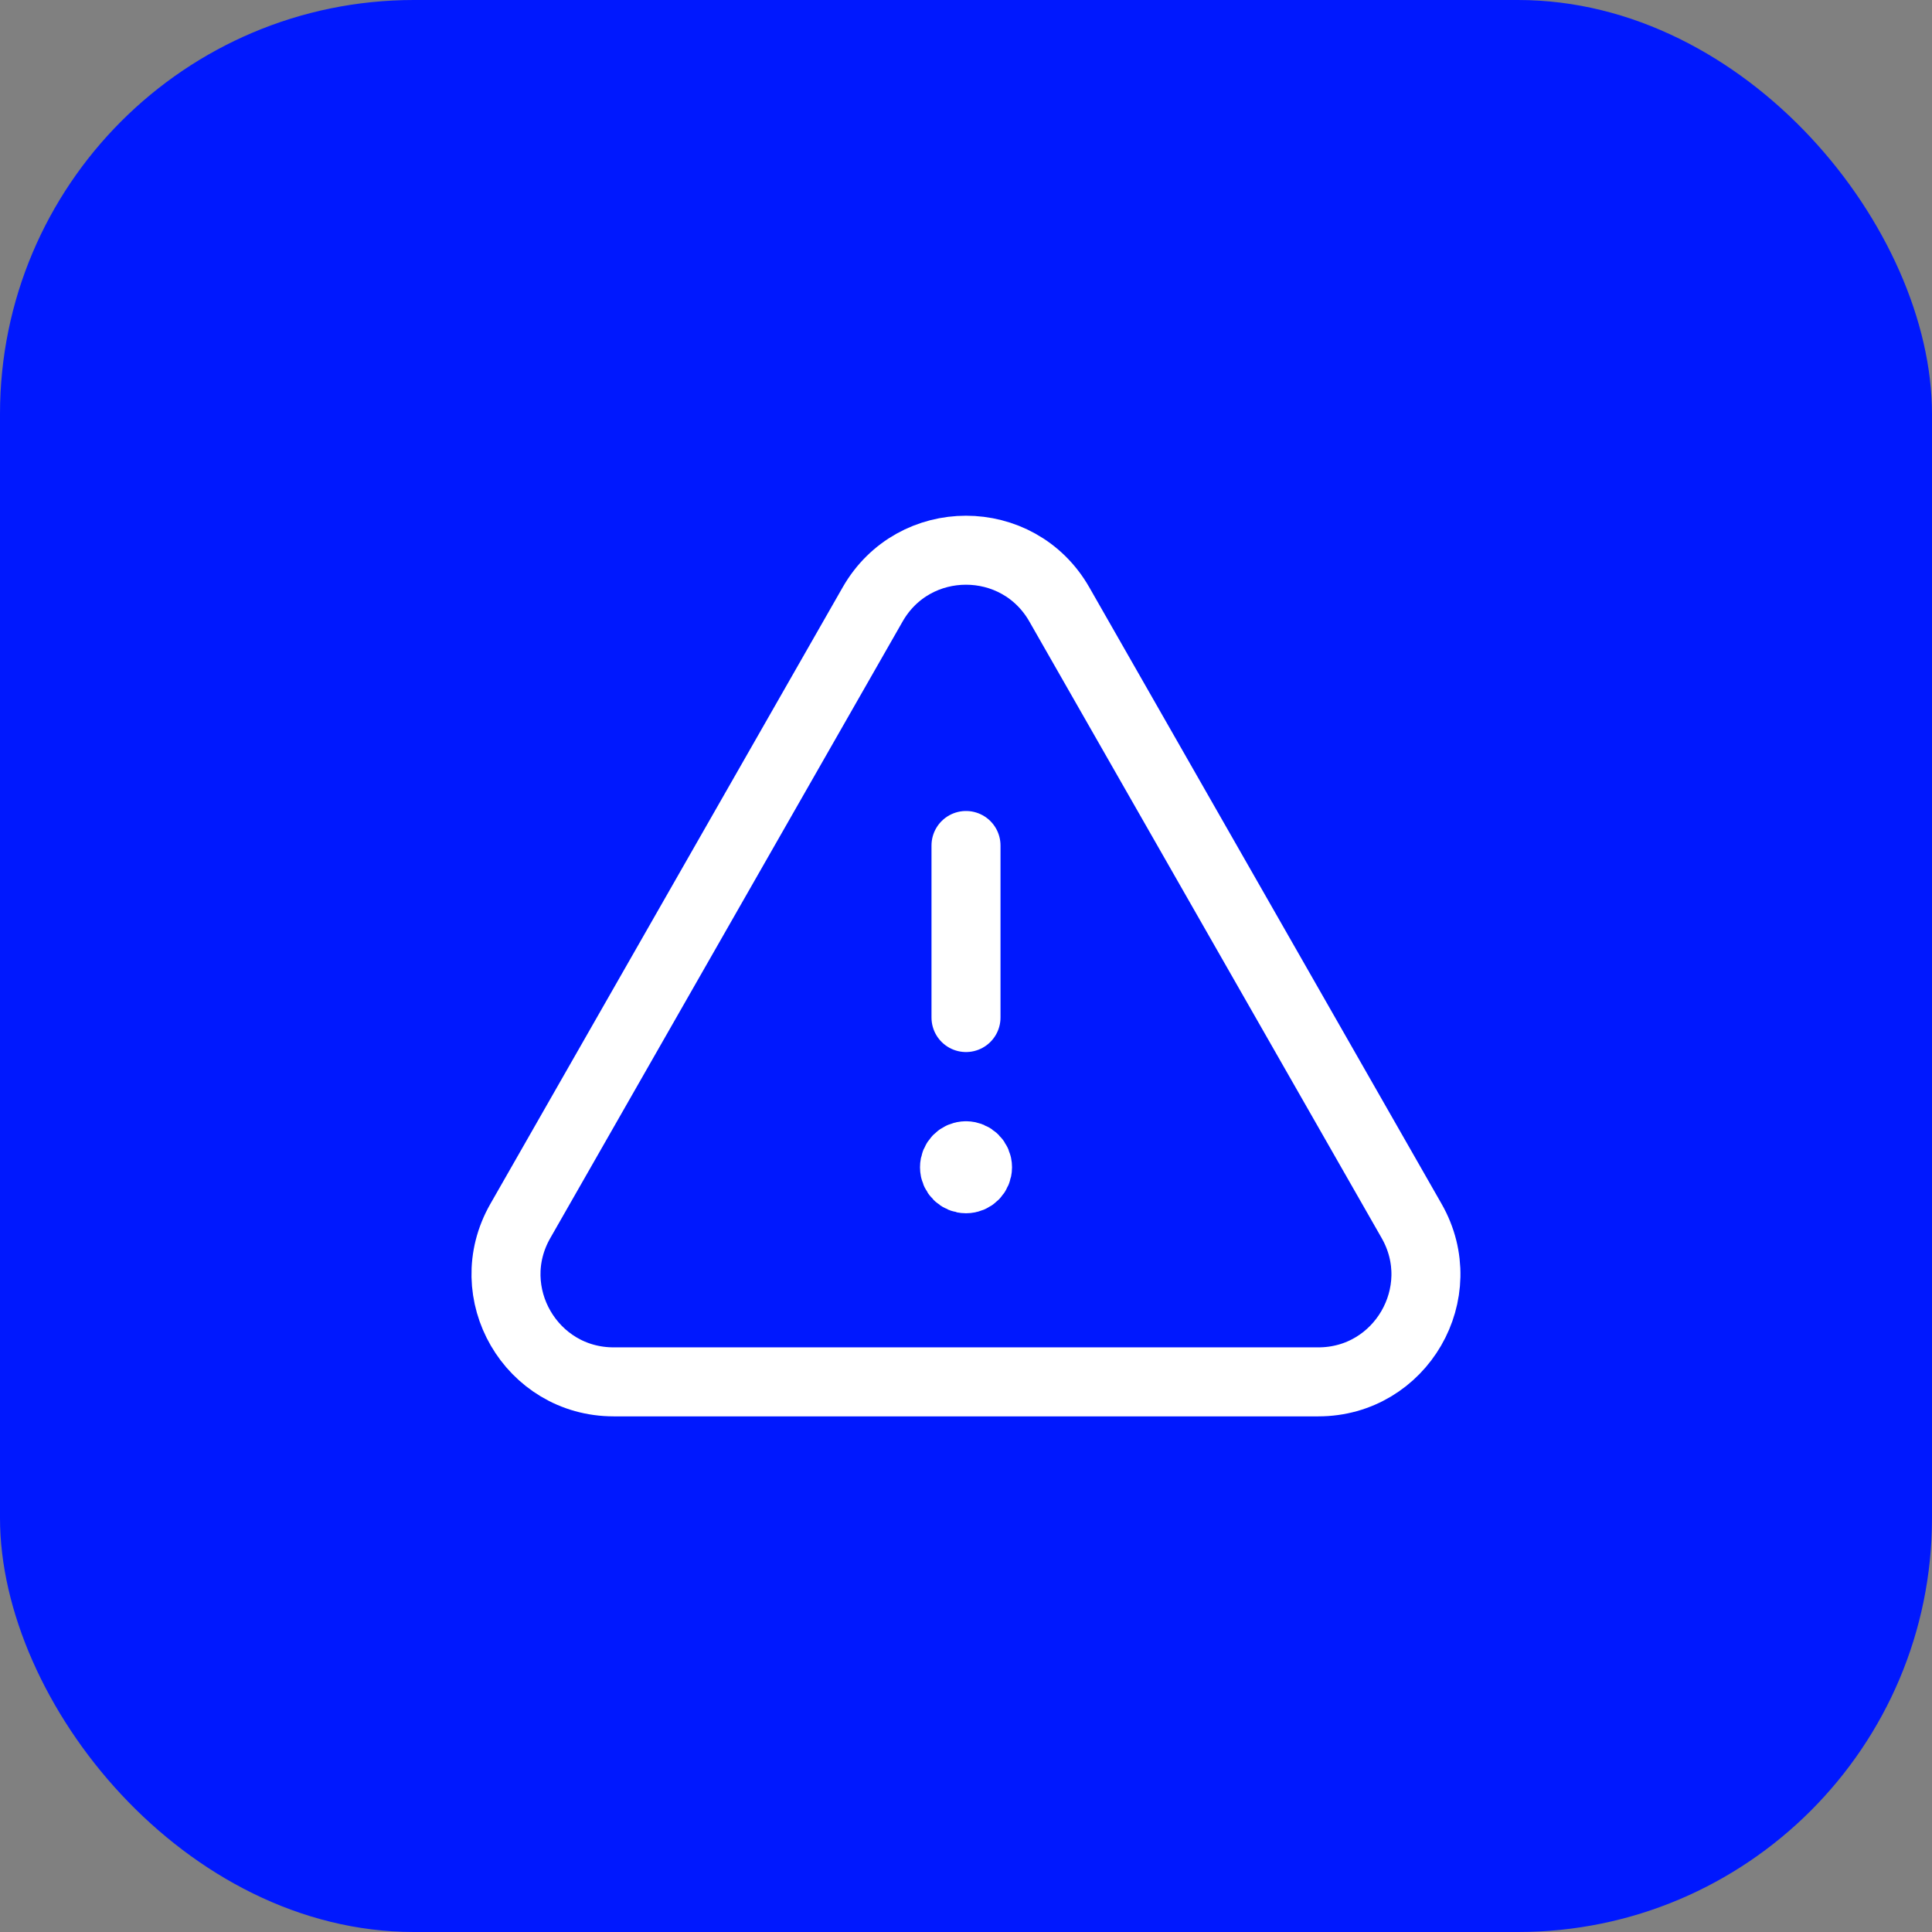 <svg xmlns="http://www.w3.org/2000/svg" width="56" height="56" viewBox="0 0 56 56" fill="none"><rect x="0" y="0" width="56" height="56" fill="#808080" stroke="none"/><rect width="56" height="56" rx="12" fill="#0018FE"></rect><path d="M28 29.494V24.507" stroke="white" stroke-width="2" stroke-linecap="round" stroke-linejoin="round"></path><path d="M27.999 33.5C27.815 33.5 27.666 33.65 27.667 33.834C27.667 34.018 27.816 34.167 28 34.167C28.184 34.167 28.334 34.018 28.334 33.834C28.334 33.65 28.184 33.5 27.999 33.5" stroke="white" stroke-width="2" stroke-linecap="round" stroke-linejoin="round"></path><path fill-rule="evenodd" clip-rule="evenodd" d="M30.705 17.519L40.917 35.391C42.103 37.469 40.603 40.054 38.212 40.054H17.788C15.394 40.054 13.894 37.469 15.082 35.391L25.294 17.519C26.49 15.425 29.509 15.425 30.705 17.519Z" stroke="white" stroke-width="2" stroke-linecap="round" stroke-linejoin="round"></path></svg>